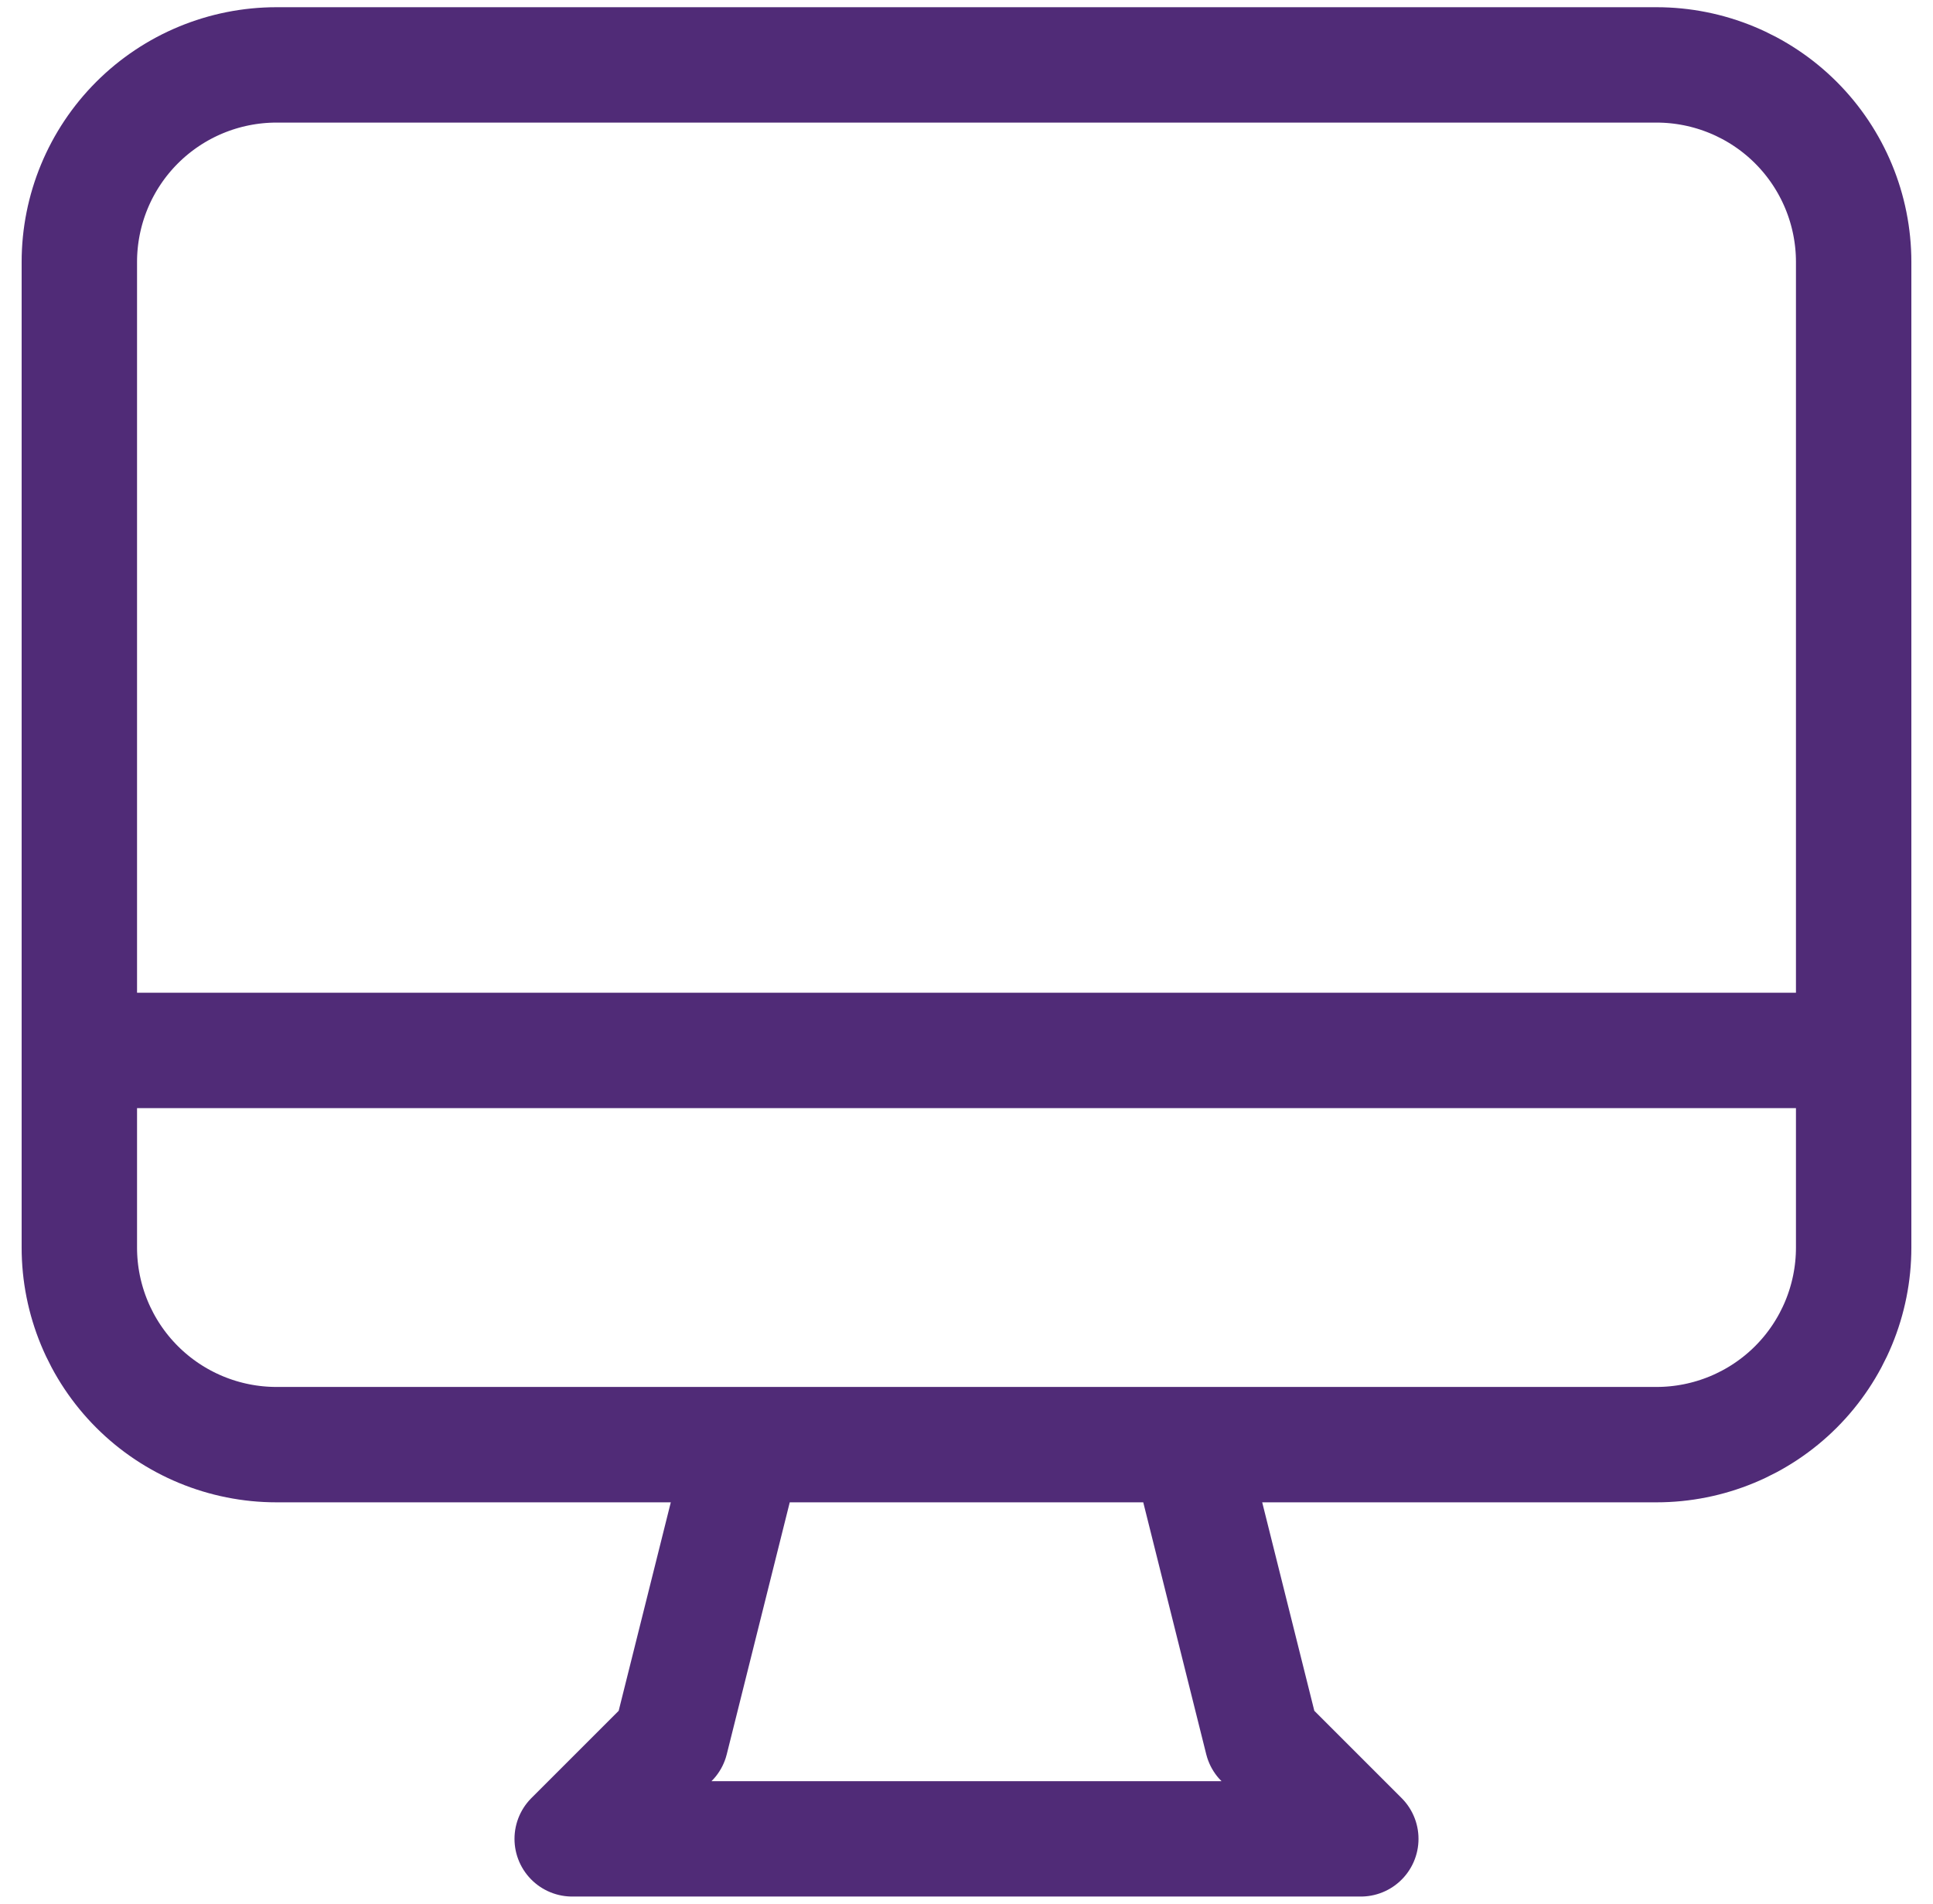 <svg width="67" height="66" viewBox="0 0 67 66" fill="none" xmlns="http://www.w3.org/2000/svg">
<path d="M25.812 50.083L23.25 60.333L19.833 63.75H47.167L43.75 60.333L41.188 50.083H25.812ZM2.75 36.417H64.25H2.75ZM9.583 50.083H57.417C59.229 50.083 60.967 49.363 62.249 48.082C63.53 46.8 64.25 45.062 64.25 43.25V9.083C64.25 7.271 63.53 5.533 62.249 4.251C60.967 2.97 59.229 2.25 57.417 2.25H9.583C7.771 2.25 6.033 2.97 4.751 4.251C3.47 5.533 2.75 7.271 2.75 9.083V43.25C2.75 45.062 3.47 46.8 4.751 48.082C6.033 49.363 7.771 50.083 9.583 50.083Z" stroke="#502B77" stroke-width="4" stroke-linecap="round" stroke-linejoin="round"/>
</svg>
